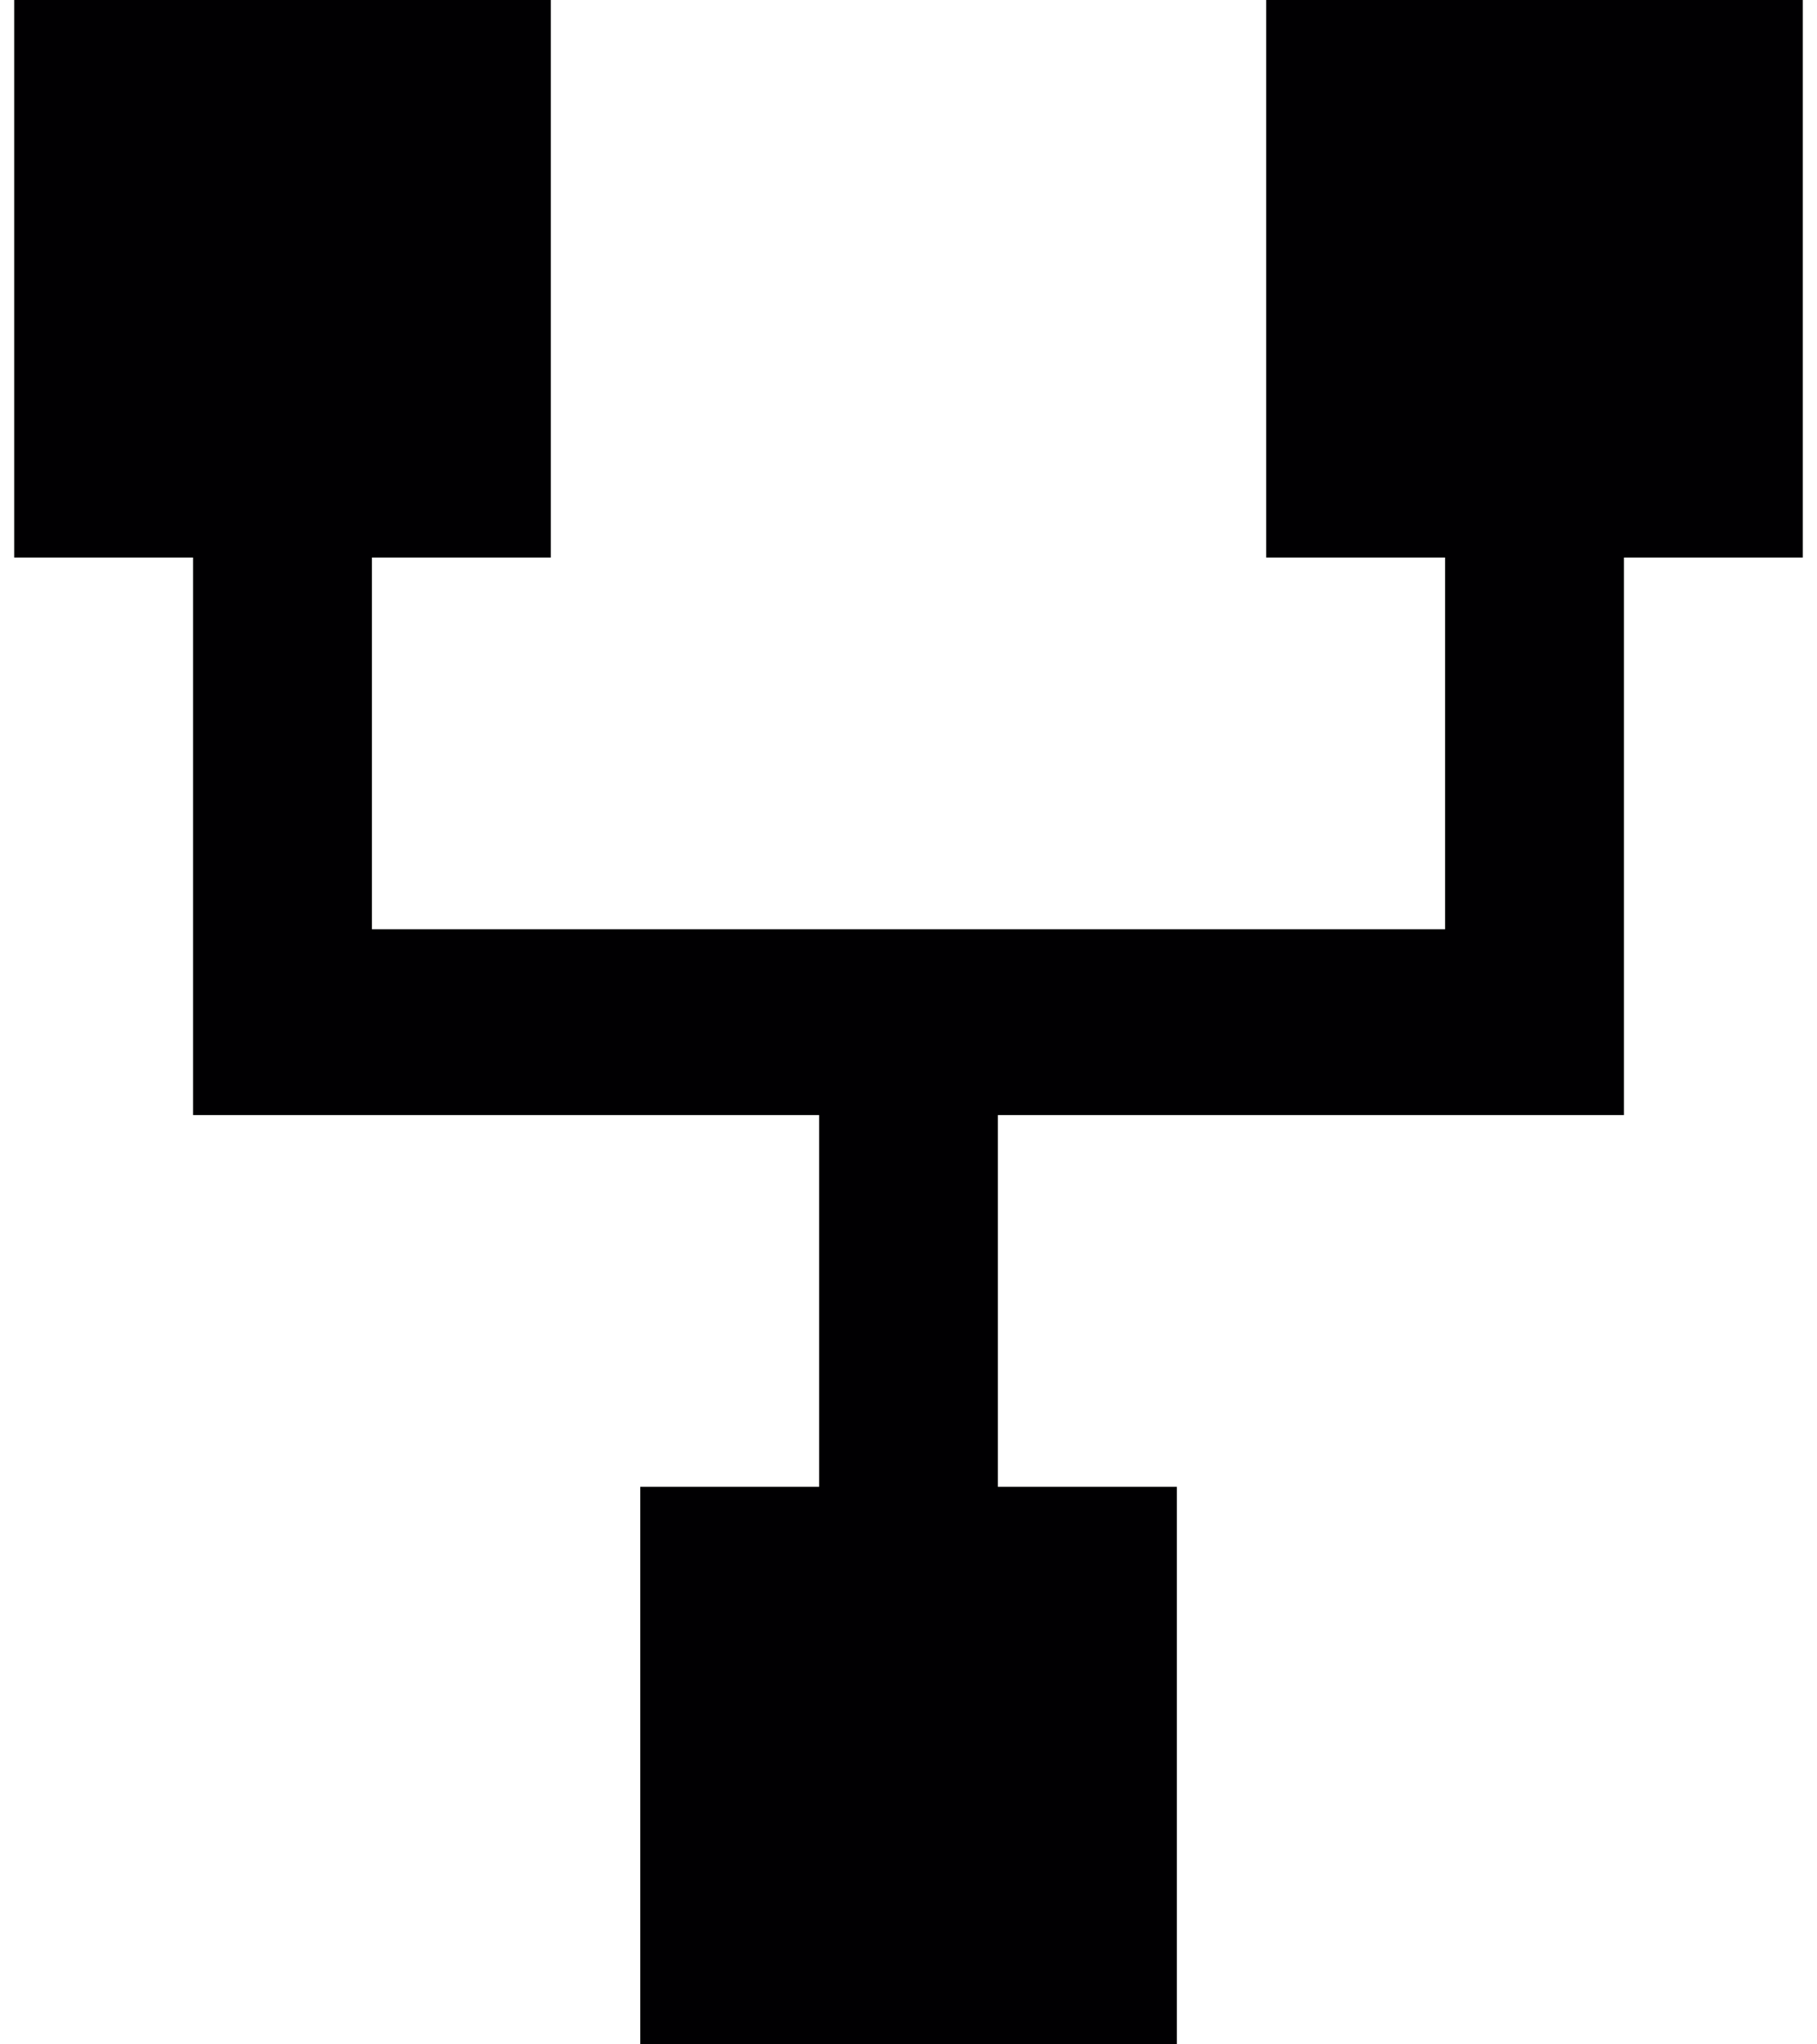 <svg width="16" height="18" viewBox="0 0 16 18" fill="none" xmlns="http://www.w3.org/2000/svg">
<path d="M11.15 4.909H12.725V8.182H3.275V4.909H4.85V9.63836e-07L0.125 1.37691e-06V4.909H1.7V9.818H7.213V13.091H5.638V18H10.363V13.091H8.787V9.818H14.3V4.909H15.875V0L11.15 4.13072e-07V4.909Z" fill="#010002"/>
</svg>
